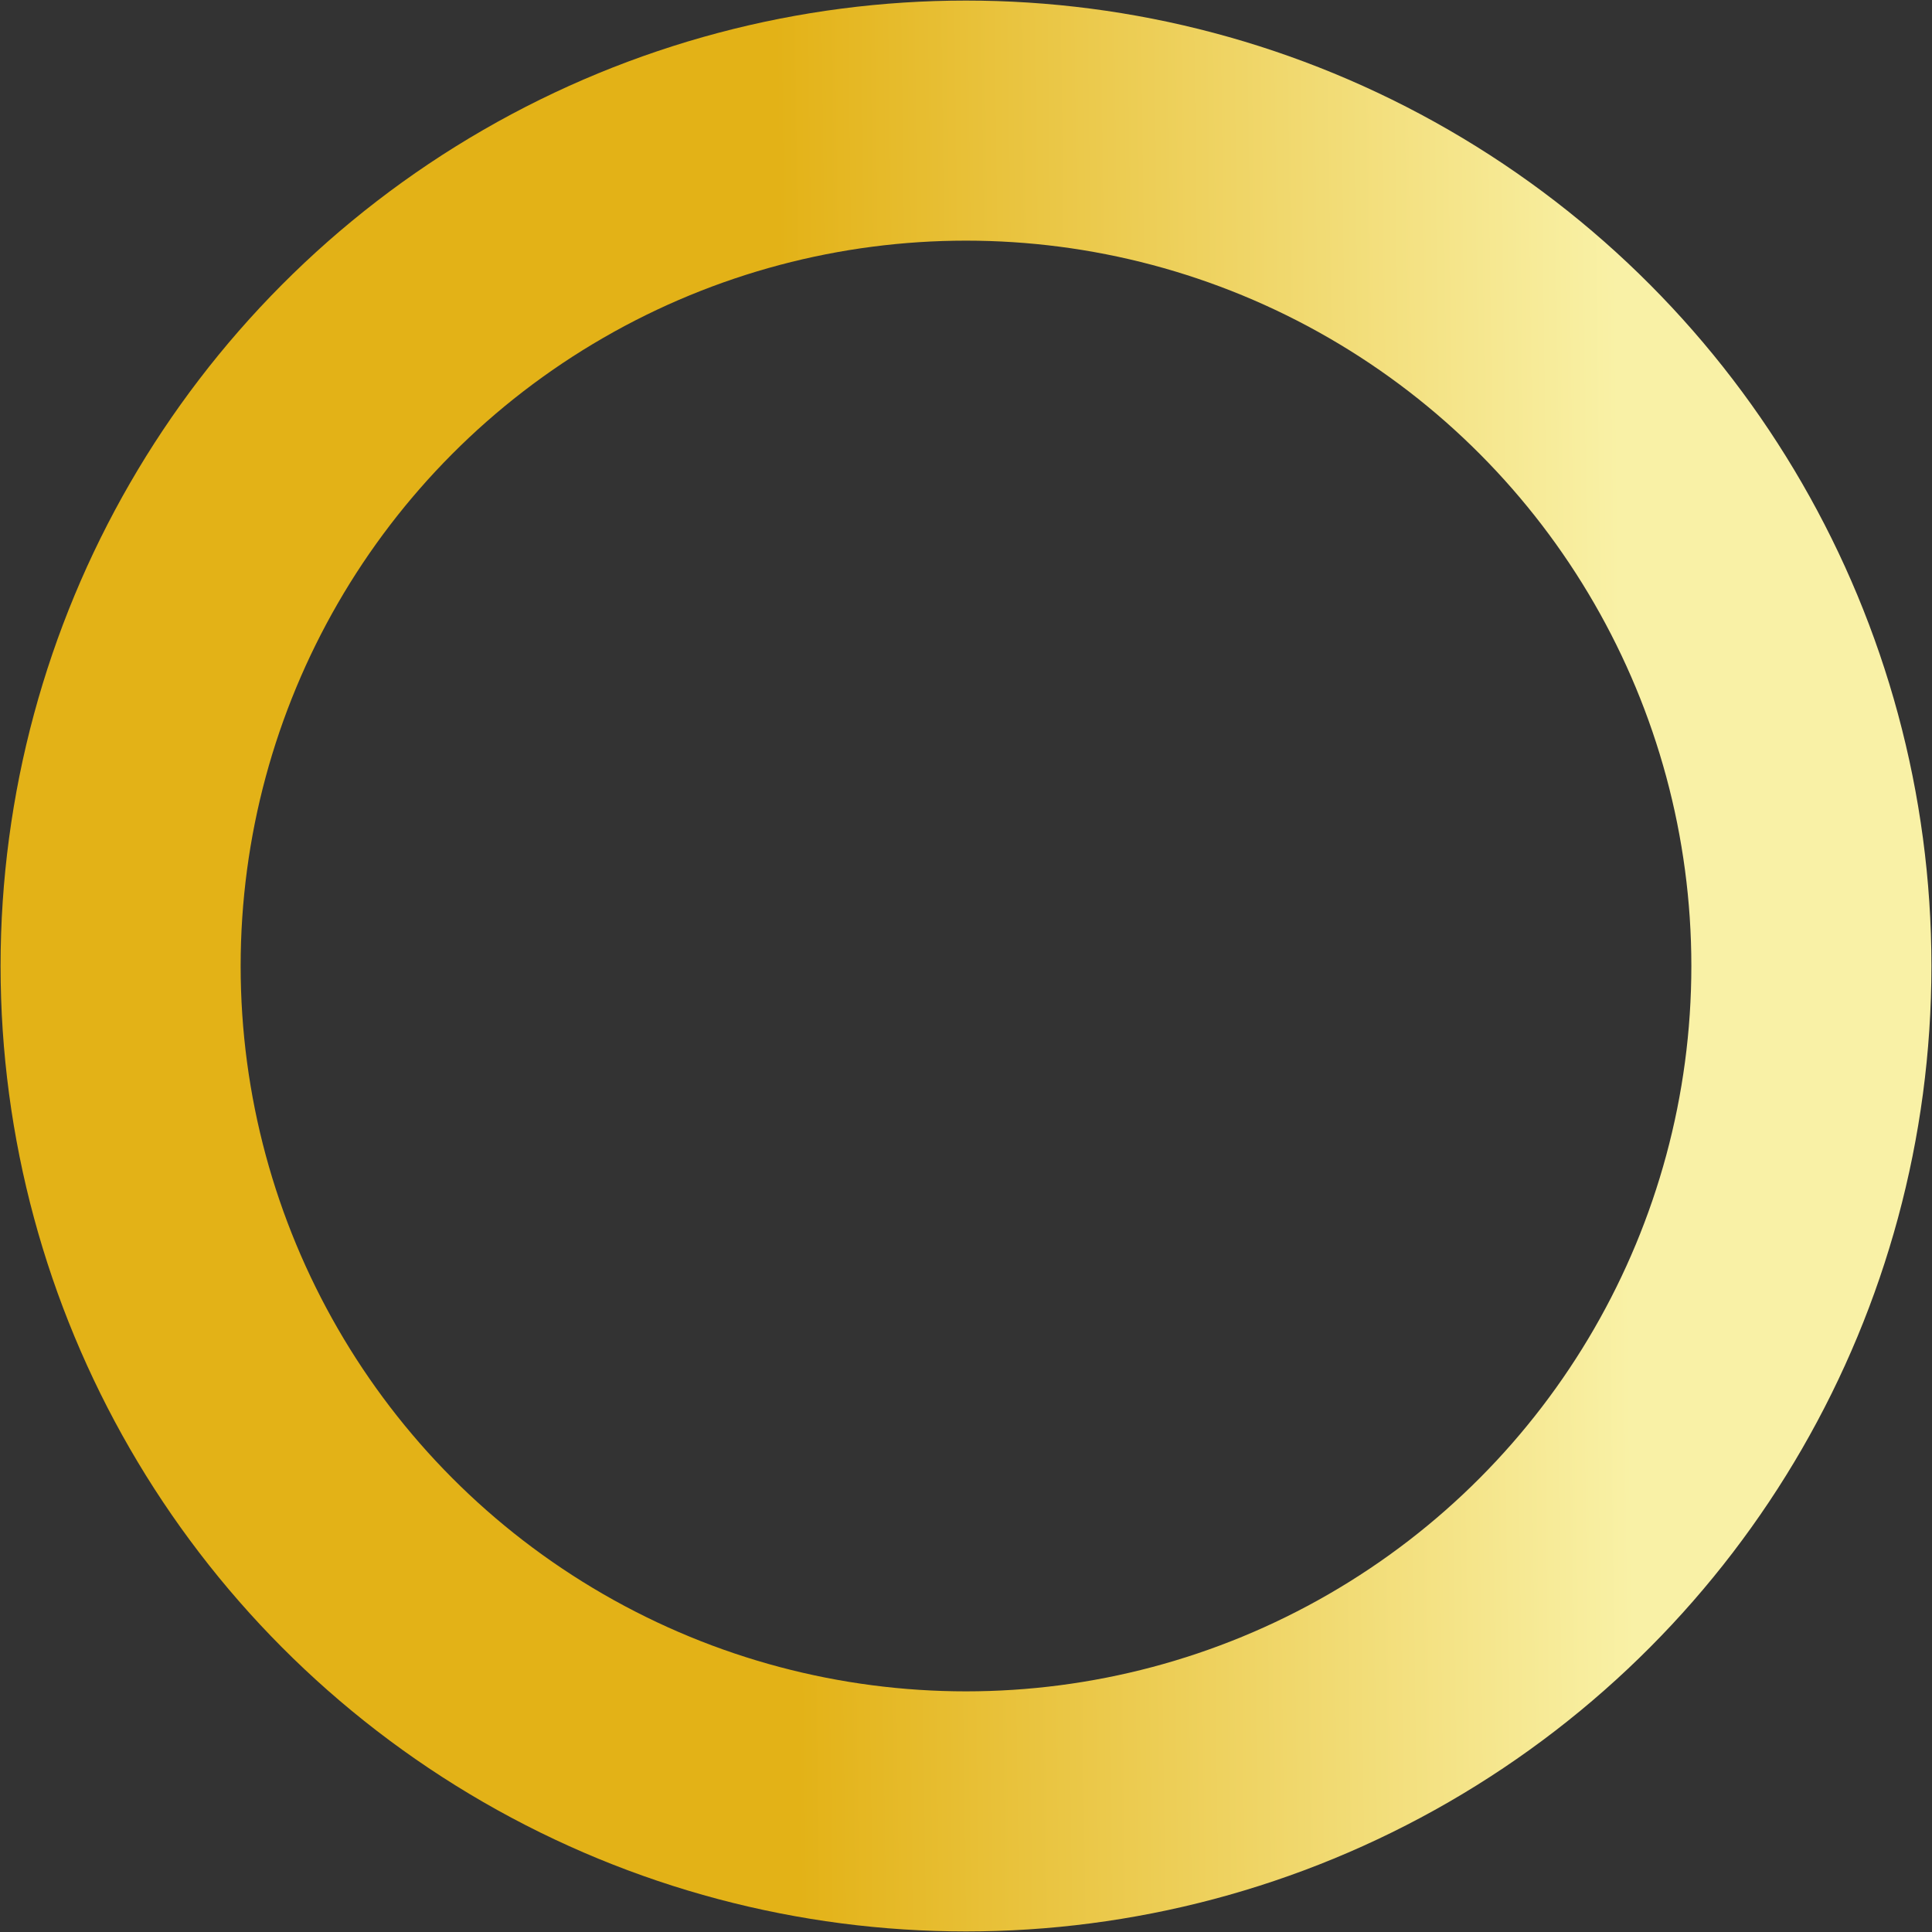 <?xml version="1.0" encoding="UTF-8"?> <svg xmlns="http://www.w3.org/2000/svg" width="1698" height="1698" viewBox="0 0 1698 1698" fill="none"><rect x="0" y="0" width="1698" height="1698" fill="#333333" stroke="none"/><circle cx="849" cy="849" r="743" stroke="url(#paint0_linear_241_532)" stroke-width="211"></circle><defs><linearGradient id="paint0_linear_241_532" x1="516.206" y1="1592" x2="1438" y2="1580.06" gradientUnits="userSpaceOnUse"><stop offset="0.201" stop-color="#E3B217"></stop><stop offset="1" stop-color="#F9F1A6"></stop></linearGradient></defs></svg> 